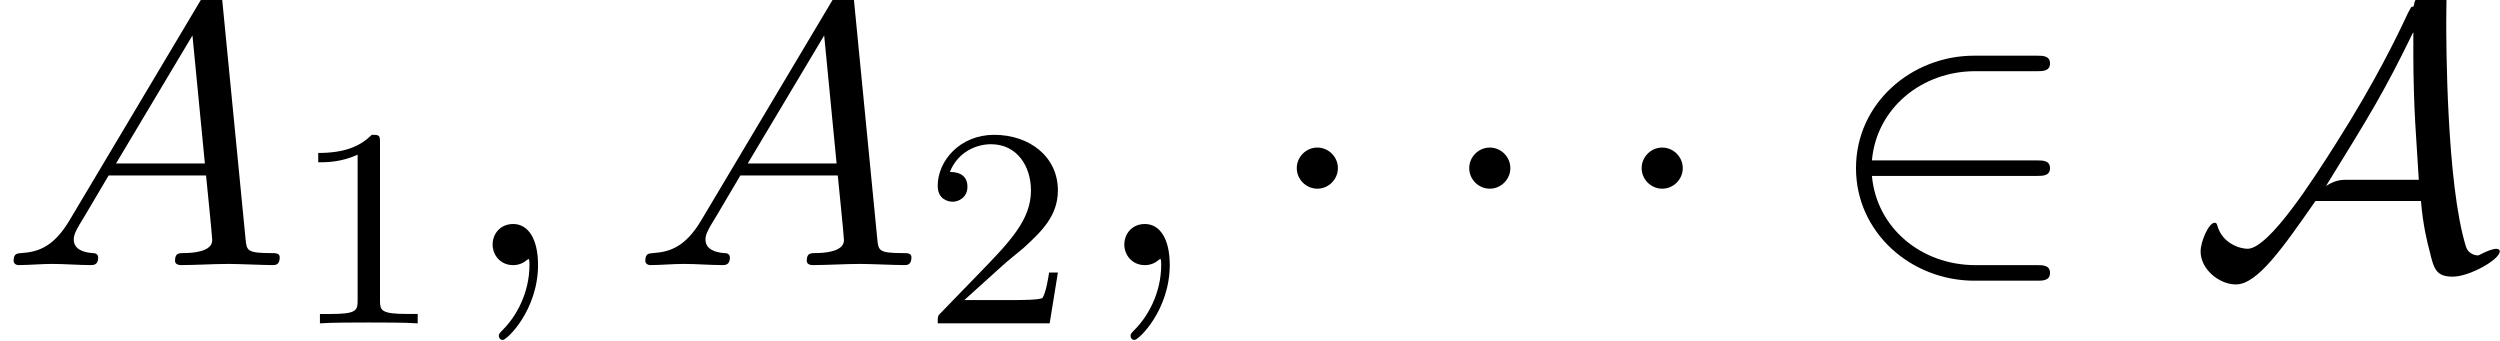 <?xml version='1.0' encoding='UTF-8'?>
<!-- This file was generated by dvisvgm 3.2.2 -->
<svg version='1.1' xmlns='http://www.w3.org/2000/svg' xmlns:xlink='http://www.w3.org/1999/xlink' width='70.296pt' height='9.576pt' viewBox='0 -7.455 70.296 9.576'>
<defs>
<use id='g19-1' xlink:href='#g2-1' transform='scale(1.095)'/>
<use id='g19-50' xlink:href='#g2-50' transform='scale(1.095)'/>
<use id='g19-65' xlink:href='#g2-65' transform='scale(1.095)'/>
<path id='g24-49' d='m3.563 0v-.263h-.279c-.757 0-.781-.096-.781-.391v-4.423c0-.215-.016-.223-.231-.223c-.327 .319-.749 .51-1.506 .51v.263c.215 0 .646 0 1.108-.215v4.089c0 .295-.024 .391-.781 .391h-.279v.263c.327-.024 1.012-.024 1.371-.024s1.052 0 1.379 .024z'/>
<path id='g24-50' d='m3.802-1.427h-.247c-.024 .159-.088 .558-.183 .709c-.048 .064-.654 .064-.781 .064h-1.419l1.076-.972c.128-.12 .462-.383 .59-.494c.494-.454 .964-.893 .964-1.618c0-.948-.797-1.562-1.793-1.562c-.956 0-1.586 .725-1.586 1.435c0 .391 .311 .446 .422 .446c.167 0 .414-.12 .414-.422c0-.414-.399-.414-.494-.414c.231-.582 .765-.781 1.156-.781c.741 0 1.124 .63 1.124 1.299c0 .829-.582 1.435-1.522 2.399l-1.004 1.036c-.096 .088-.096 .104-.096 .303h3.148l.231-1.427z'/>
<path id='g2-1' d='m1.913-2.491c0-.289-.239-.528-.528-.528s-.528 .239-.528 .528s.239 .528 .528 .528s.528-.239 .528-.528z'/>
<path id='g2-50' d='m5.808 .199c0-.199-.189-.199-.329-.199h-1.584c-1.395 0-2.54-.956-2.66-2.291h4.244c.139 0 .329 0 .329-.199s-.189-.199-.329-.199h-4.244c.12-1.355 1.295-2.291 2.65-2.291h1.594c.139 0 .329 0 .329-.199s-.189-.199-.329-.199h-1.624c-1.594 0-3.029 1.215-3.029 2.889c0 1.654 1.415 2.889 3.039 2.889h1.614c.139 0 .329 0 .329-.199z'/>
<path id='g2-65' d='m7.95-.349c0-.05-.04-.07-.09-.07c-.09 0-.249 .06-.399 .139c-.04 .03-.08 .03-.08 .03c-.09 0-.249-.06-.299-.219c-.508-1.624-.508-5.35-.508-5.788l.01-.907c0 0-.04-.03-.1-.03c-.179 0-.428 .159-.468 .179c-.239 .159-.249 .209-.279 .369l-.06 .02c-.02 .02-.02 .04-.09 .159c-.259 .558-.827 1.743-1.853 3.357c-.538 .847-1.704 2.69-2.262 2.69c-.189 0-.648-.13-.777-.598c-.02-.07-.04-.07-.07-.07c-.149 0-.359 .478-.359 .737c0 .458 .478 .847 .907 .847c.548 0 1.196-.927 2.042-2.142h2.71c.05 .628 .169 1.086 .219 1.275c.11 .458 .159 .667 .598 .667c.428 0 1.205-.438 1.205-.648zm-2.082-1.843h-1.833c-.139 0-.299 0-.548 .159c1.136-1.843 1.474-2.381 2.232-3.935h.01v.598c0 .508 .02 1.245 .05 1.743l.09 1.435z'/>
<use id='g22-59' xlink:href='#g3-59' transform='scale(1.095)'/>
<use id='g22-65' xlink:href='#g3-65' transform='scale(1.095)'/>
<path id='g3-59' d='m2.022-.01c0-.658-.249-1.046-.638-1.046c-.329 0-.528 .249-.528 .528c0 .269 .199 .528 .528 .528c.12 0 .249-.04 .349-.13c.03-.02 .05-.03 .05-.03s.02 .01 .02 .149c0 .737-.349 1.335-.677 1.664c-.11 .11-.11 .13-.11 .159c0 .07 .05 .11 .1 .11c.11 0 .907-.767 .907-1.933z'/>
<path id='g3-65' d='m7.183-.199c0-.11-.1-.11-.229-.11c-.618 0-.618-.07-.648-.359l-.608-6.227c-.02-.199-.02-.239-.189-.239c-.159 0-.199 .07-.259 .169l-3.467 5.818c-.399 .667-.787 .807-1.225 .837c-.12 .01-.209 .01-.209 .199c0 .06 .05 .11 .13 .11c.269 0 .578-.03 .857-.03c.329 0 .677 .03 .996 .03c.06 0 .189 0 .189-.189c0-.11-.09-.12-.159-.12c-.229-.02-.468-.1-.468-.349c0-.12 .06-.229 .139-.369c.07-.12 .08-.12 .757-1.275h2.501c.02 .209 .159 1.564 .159 1.664c0 .299-.518 .329-.717 .329c-.139 0-.239 0-.239 .199c0 .11 .139 .11 .139 .11c.408 0 .837-.03 1.245-.03c.249 0 .877 .03 1.126 .03c.06 0 .179 0 .179-.199zm-1.923-2.411h-2.281l1.963-3.288l.319 3.288z'/>
</defs>
<g id='page294'>
<use x='0' y='0' xlink:href='#g22-65'/>
<use x='8.182' y='1.636' xlink:href='#g24-49'/>
<use x='12.914' y='0' xlink:href='#g22-59'/>
<use x='17.763' y='0' xlink:href='#g22-65'/>
<use x='25.944' y='1.636' xlink:href='#g24-50'/>
<use x='30.677' y='0' xlink:href='#g22-59'/>
<use x='35.525' y='0' xlink:href='#g19-1'/>
<use x='40.374' y='0' xlink:href='#g19-1'/>
<use x='45.222' y='0' xlink:href='#g19-1'/>
<use x='51.283' y='0' xlink:href='#g19-50'/>
<use x='61.586' y='0' xlink:href='#g19-65'/>
</g>
</svg>